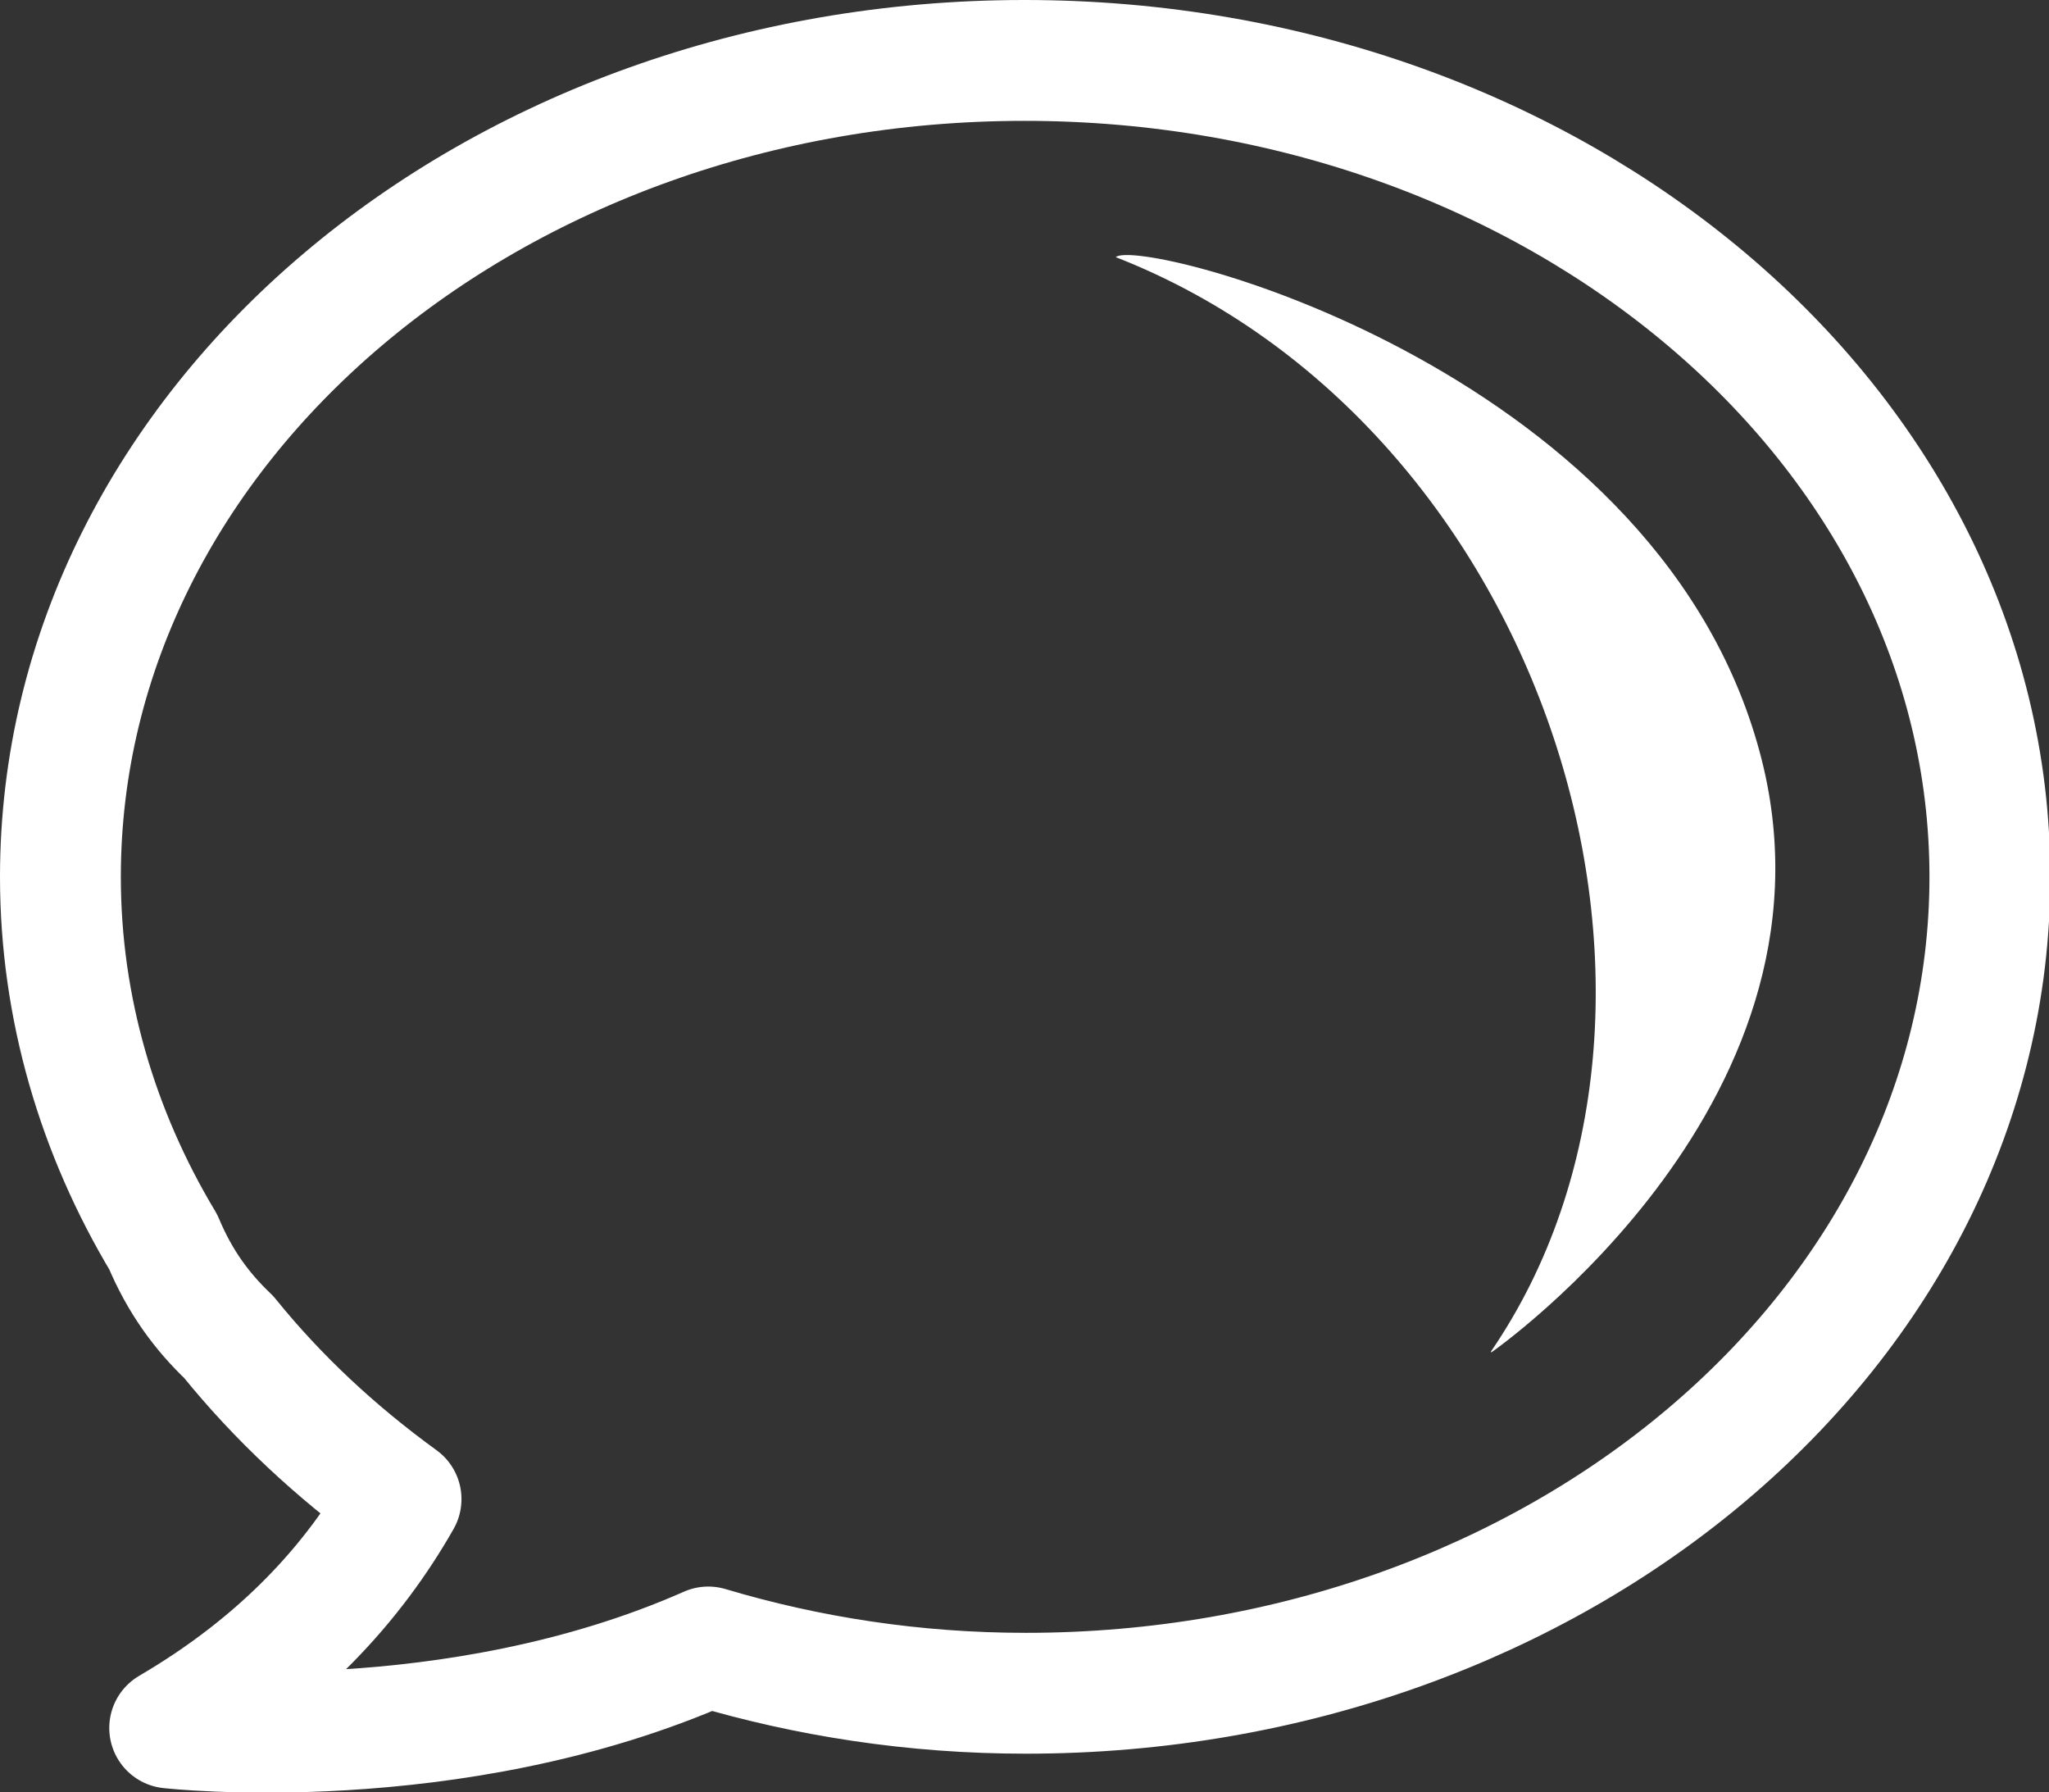 <?xml version="1.0" encoding="UTF-8"?>
<svg id="_レイヤー_2" data-name="レイヤー 2" xmlns="http://www.w3.org/2000/svg" viewBox="0 0 15.94 13.94">
  <rect x="0" y="0" width="15.94" height="13.94" fill="#333333" stroke="none"/>
  <defs>
    <style>
      .cls-1 {
        fill: #fff;
      }

      .cls-2 {
        fill: none;
        stroke: #fff;
        stroke-linecap: round;
        stroke-linejoin: round;
        stroke-width: .94px;
      }
    </style>
  </defs>
  <g id="inc">
    <g id="icn_line">
      <path class="cls-2" d="M7.97.47C3.83.47.47,3.31.47,6.82c0,1.02.29,1.99.8,2.84.13.31.3.54.51.74.38.47.83.89,1.34,1.26-.37.65-.93,1.27-1.8,1.78,0,0,2.2.25,4.19-.63.77.23,1.6.36,2.47.36,4.14,0,7.5-2.84,7.5-6.35S12.11.47,7.97.47Z"/>
      <path class="cls-1" d="M11.6,10.52s2.87-1.99,2.07-4.74c-.85-2.95-4.81-3.94-4.99-3.78,3.35,1.31,4.76,5.82,2.92,8.51Z"/>
    </g>
  </g>
</svg>